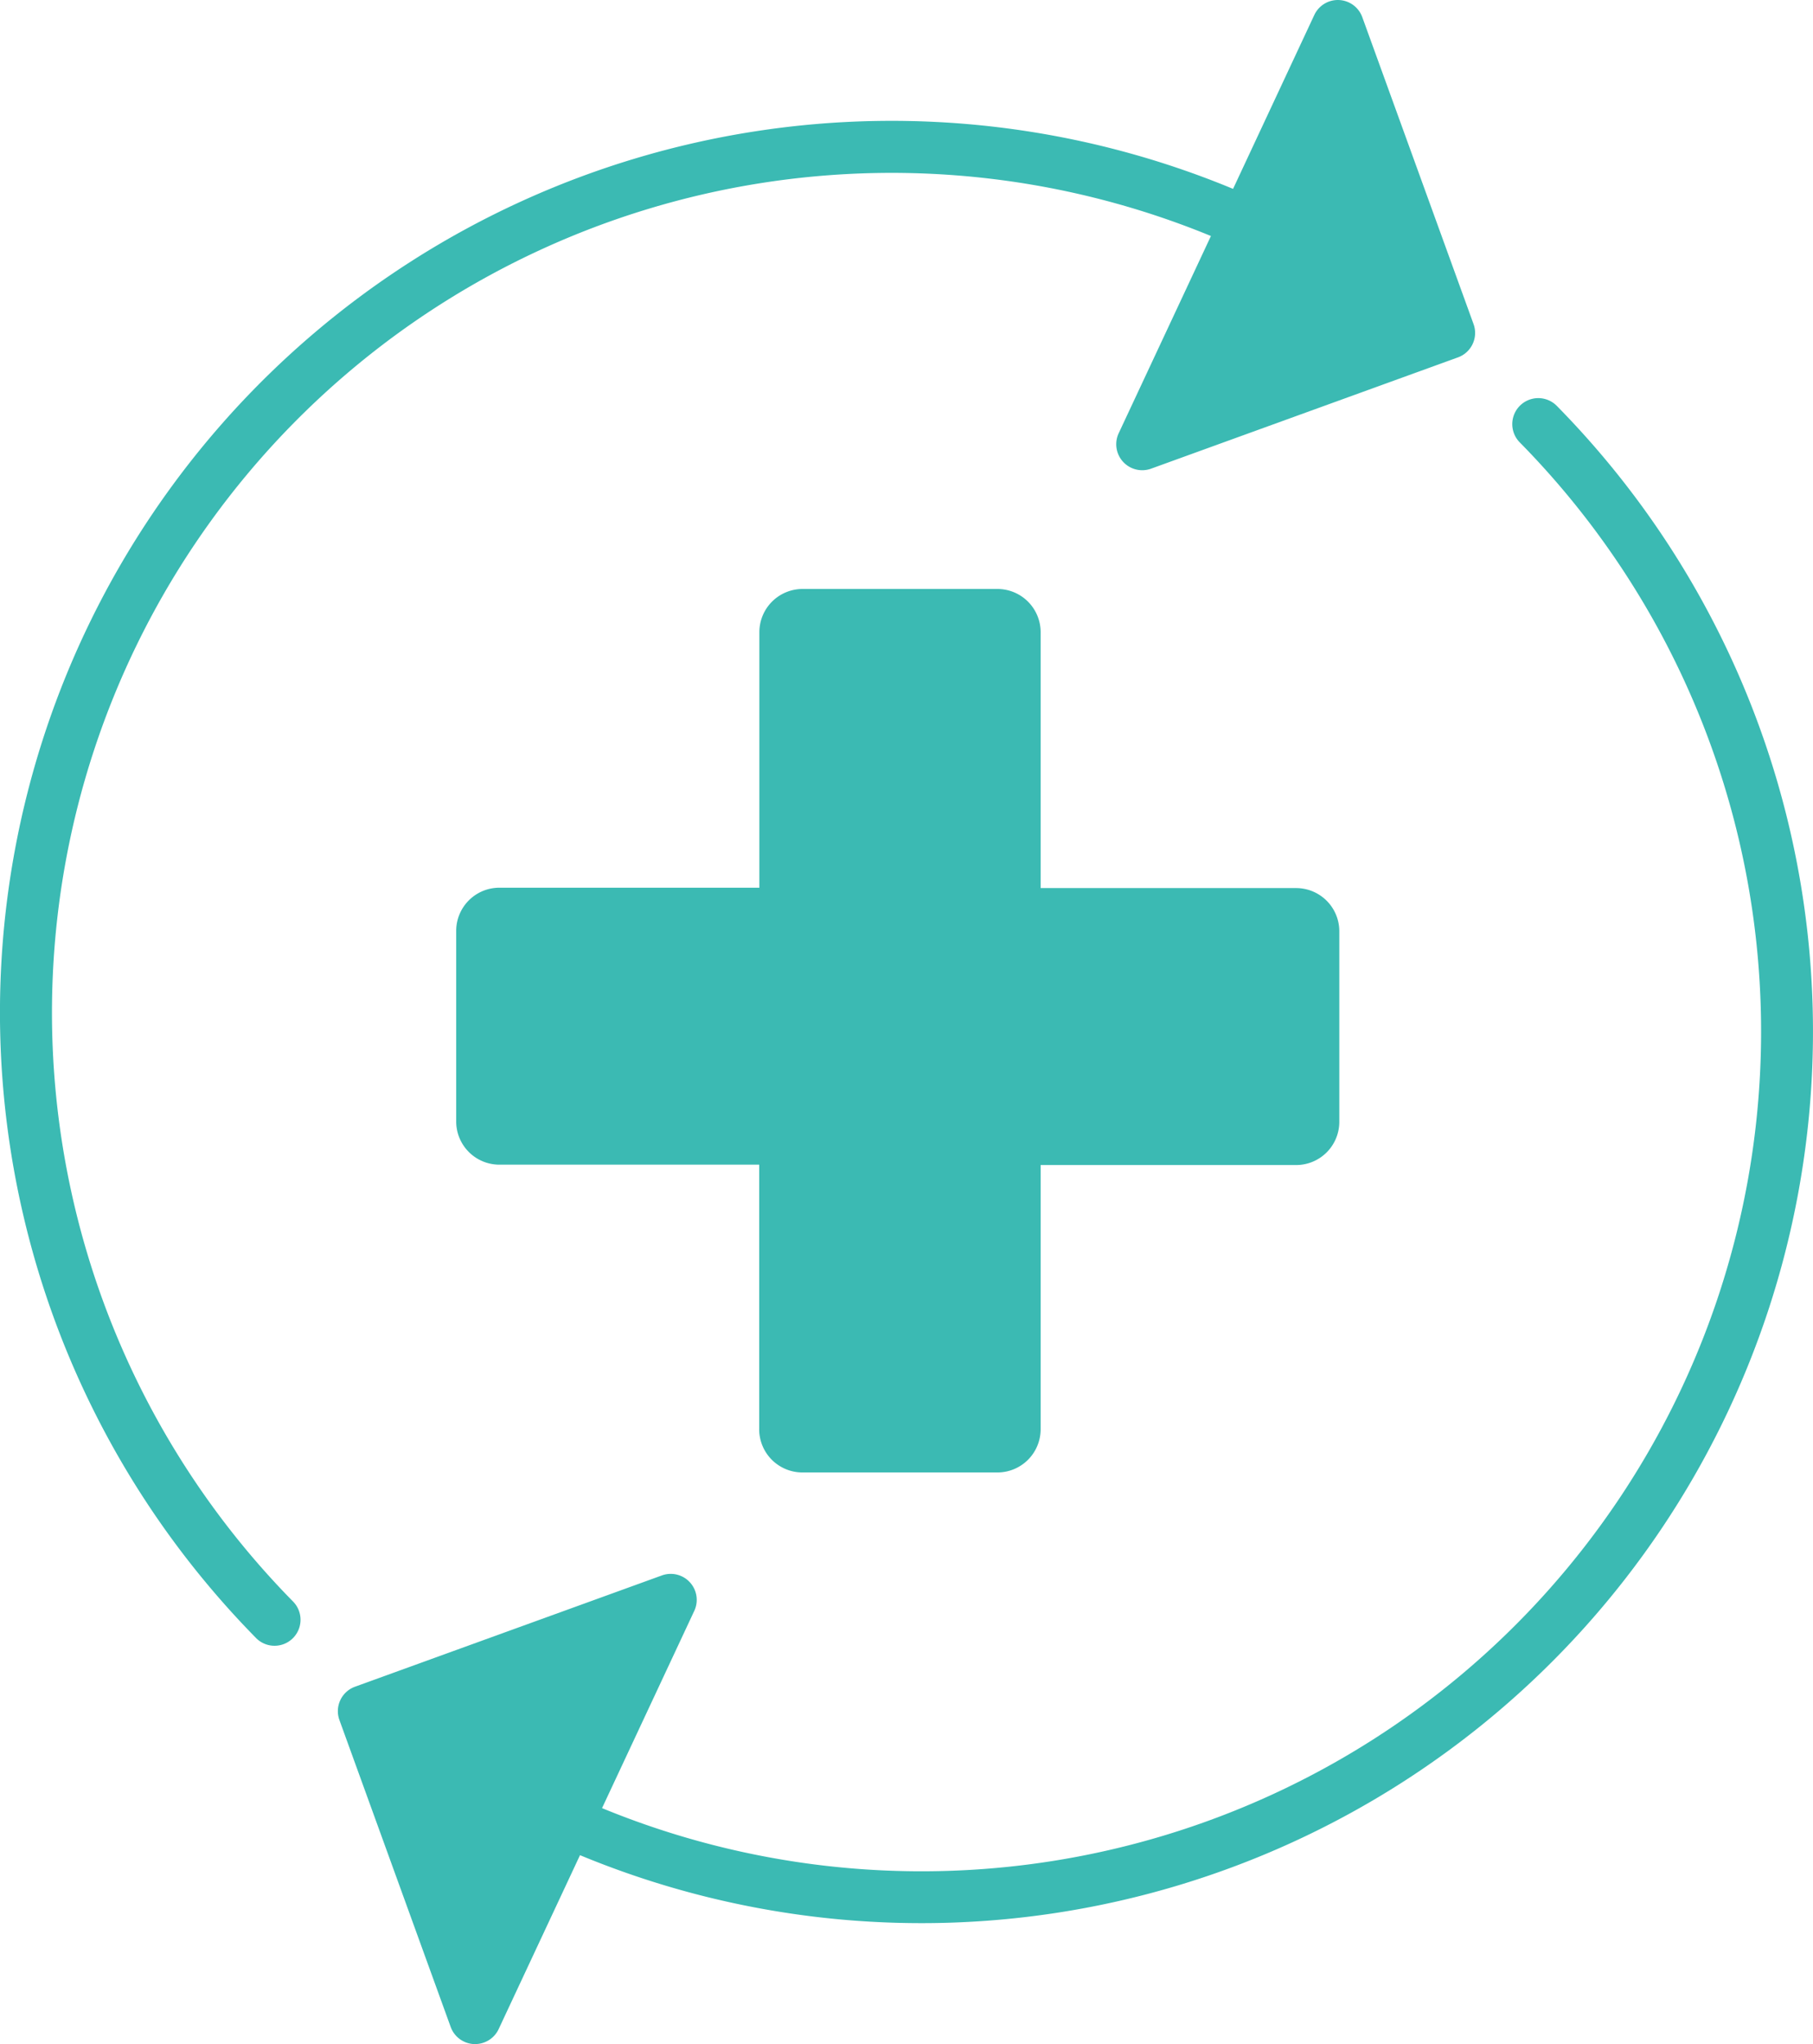 <svg xmlns="http://www.w3.org/2000/svg" width="58.747" height="66.223" viewBox="0 0 58.747 66.223">
  <g id="D_3" transform="translate(-46.645 -20.002)">
    <path id="Trazado_5483" data-name="Trazado 5483" d="M163.224,184.622h6.314a1.4,1.4,0,0,0,1.4-1.4v-8.559h8.278a1.4,1.4,0,0,0,1.4-1.4v-6.173a1.4,1.4,0,0,0-1.4-1.4h-8.278V157.4a1.4,1.4,0,0,0-1.4-1.4h-6.314a1.4,1.4,0,0,0-1.4,1.4v8.278H153.4a1.4,1.4,0,0,0-1.4,1.4v6.173a1.4,1.4,0,0,0,1.4,1.4h8.418v8.559A1.4,1.4,0,0,0,163.224,184.622Z" transform="translate(-90.573 -116.917)" fill="#3bbab3"/>
    <path id="Trazado_5484" data-name="Trazado 5484" d="M54.941,73.069a.842.842,0,1,0,1.2-1.182A27.205,27.205,0,0,1,85.883,27.648l-2.989,6.39a.842.842,0,0,0,1.049,1.148l9.945-3.606a.842.842,0,0,0,.505-1.078l-3.606-9.945a.842.842,0,0,0-1.554-.07L86.6,26.121A28.889,28.889,0,0,0,54.942,73.069Z" fill="#3bbab3"/>
    <path id="Trazado_5485" data-name="Trazado 5485" d="M164.174,112.186a.842.842,0,1,0-1.2,1.183,27.205,27.205,0,0,1-29.737,44.246l2.989-6.391a.842.842,0,0,0-1.049-1.148l-9.945,3.606a.842.842,0,0,0-.505,1.078l3.606,9.945a.842.842,0,0,0,.754.554h.038a.842.842,0,0,0,.762-.485l2.636-5.635a28.889,28.889,0,0,0,31.649-46.955Z" transform="translate(-67.084 -79.035)" fill="#3bbab3"/>
  </g>
</svg>
